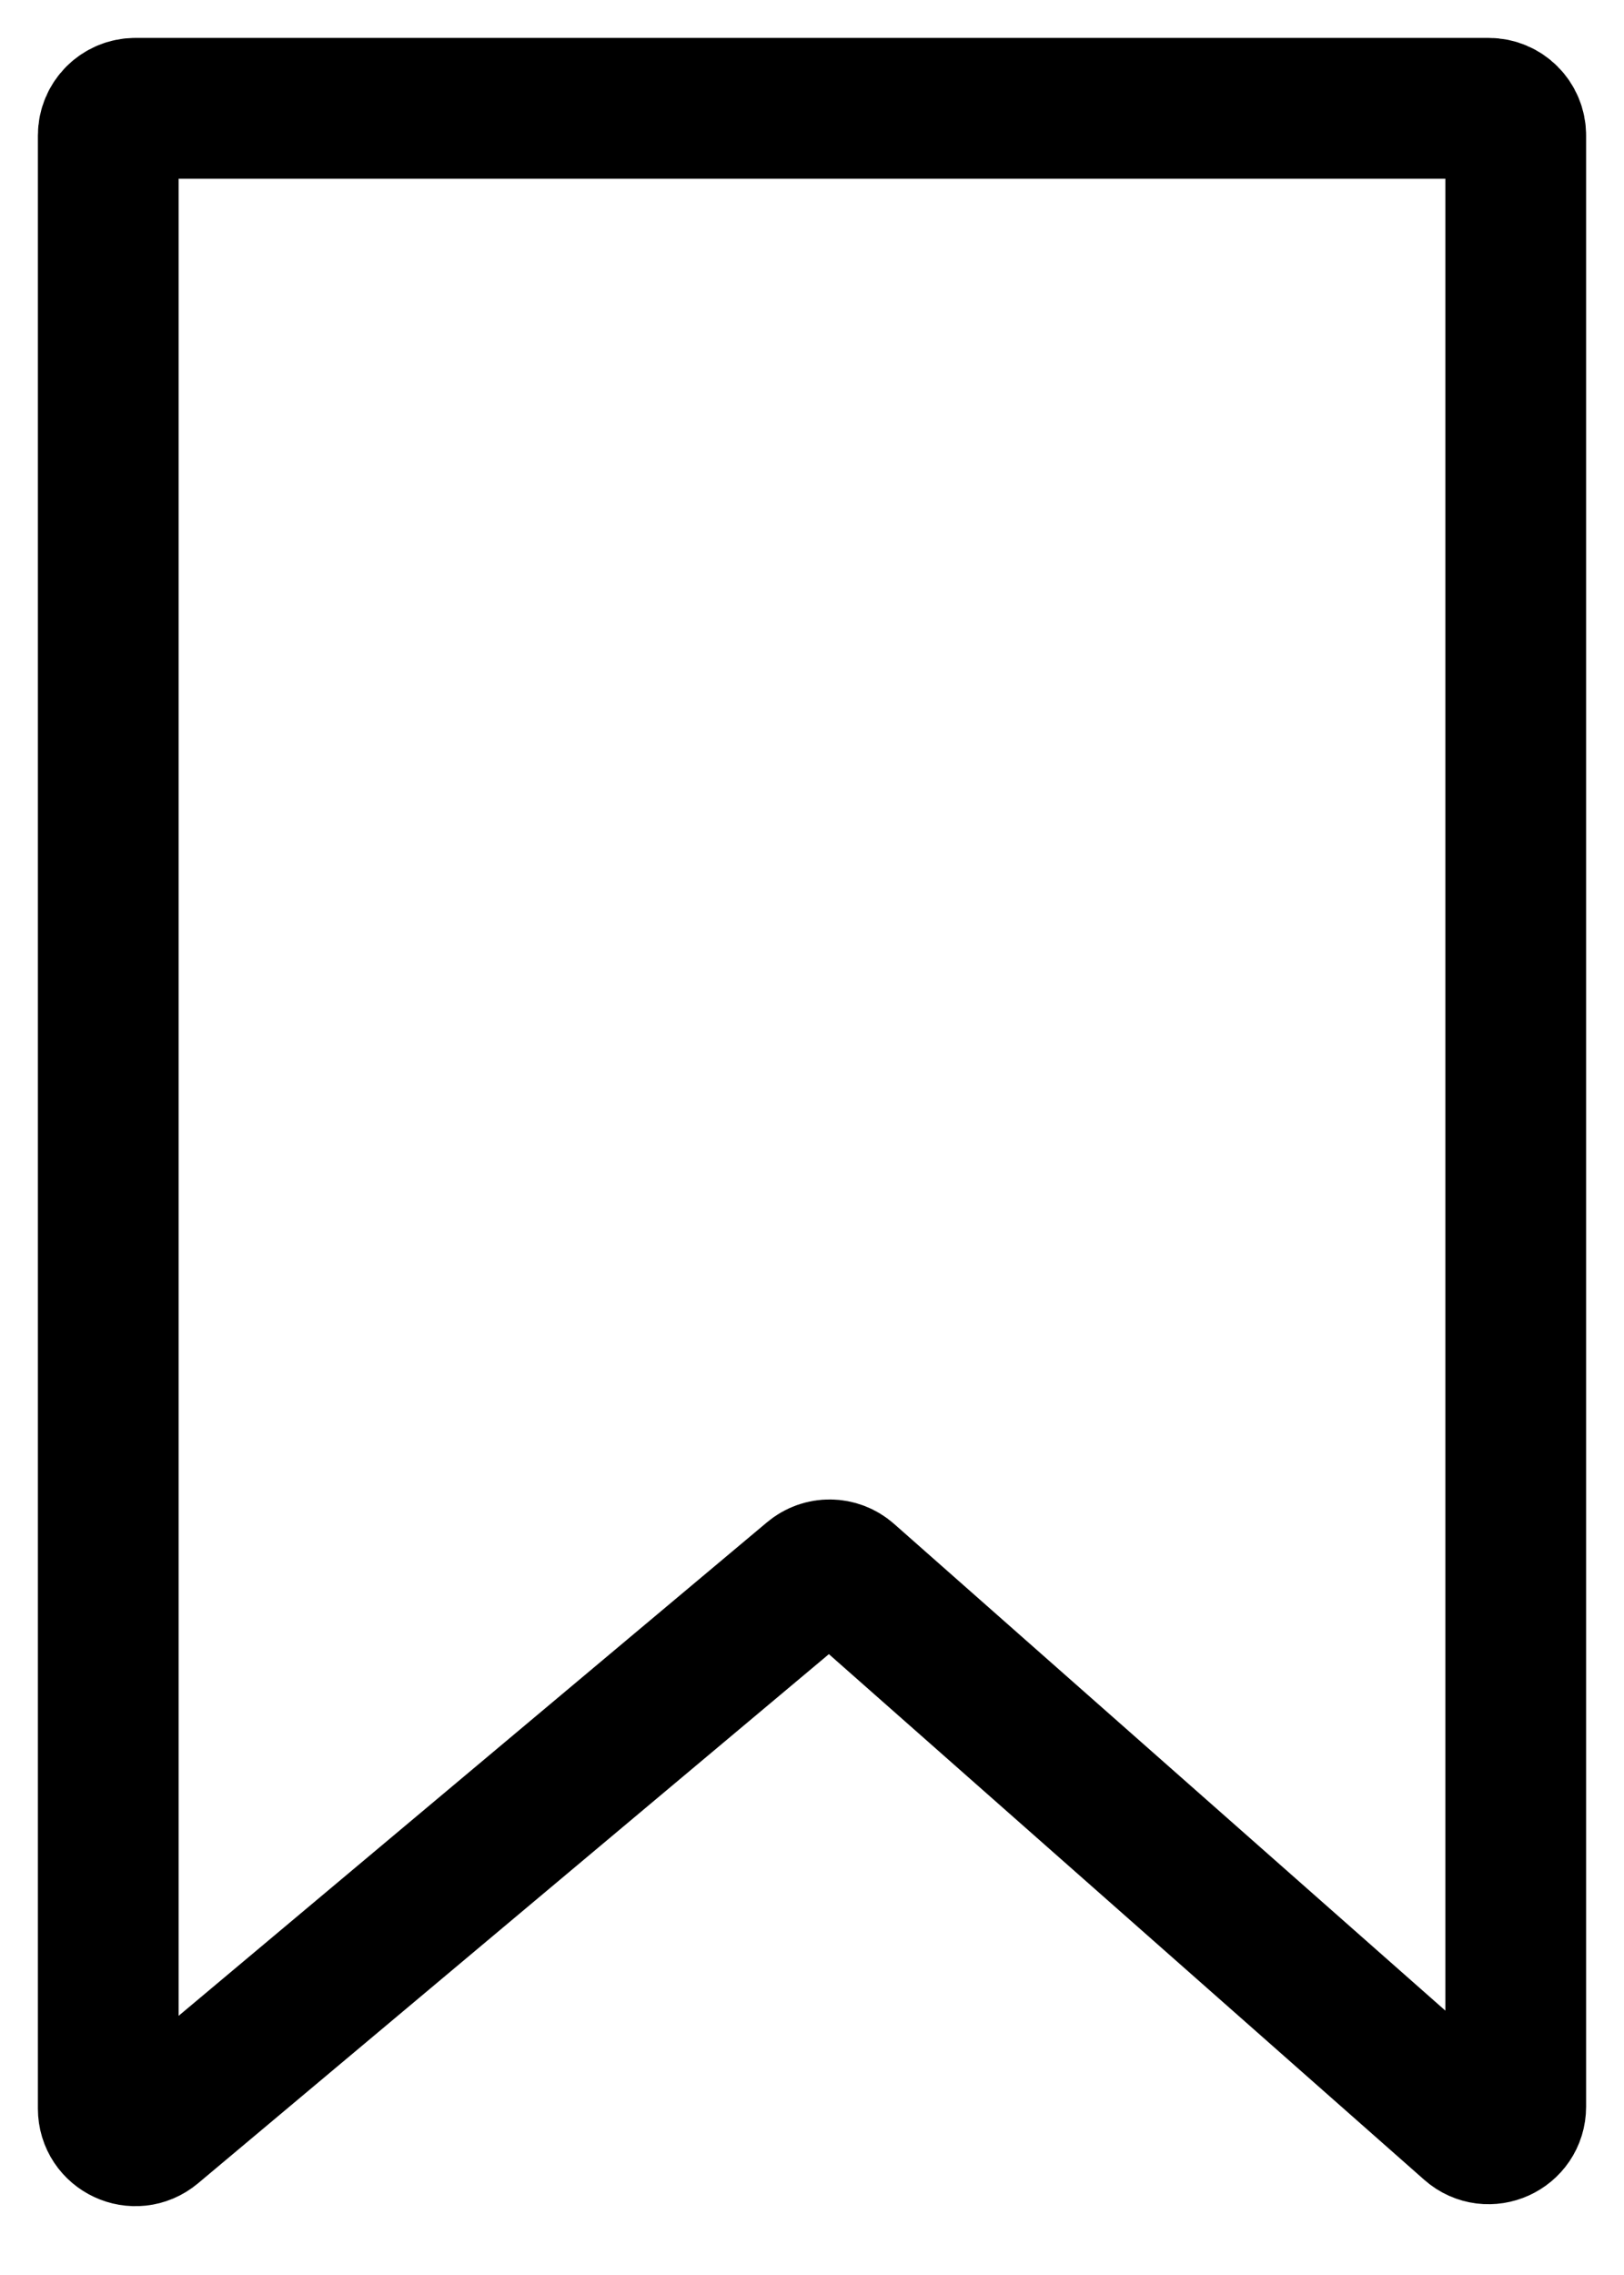<svg width="15" height="21" viewBox="0 0 15 21" fill="none" xmlns="http://www.w3.org/2000/svg">
<path d="M1 1.25V19.464C1 19.677 1.248 19.792 1.411 19.656L7.502 14.55C7.597 14.47 7.735 14.472 7.828 14.554L13.585 19.634C13.746 19.776 14 19.661 14 19.446V1.25C14 1.112 13.888 1 13.75 1H1.25C1.112 1 1 1.112 1 1.25Z" stroke="black" stroke-width="1.3"/>
</svg>
